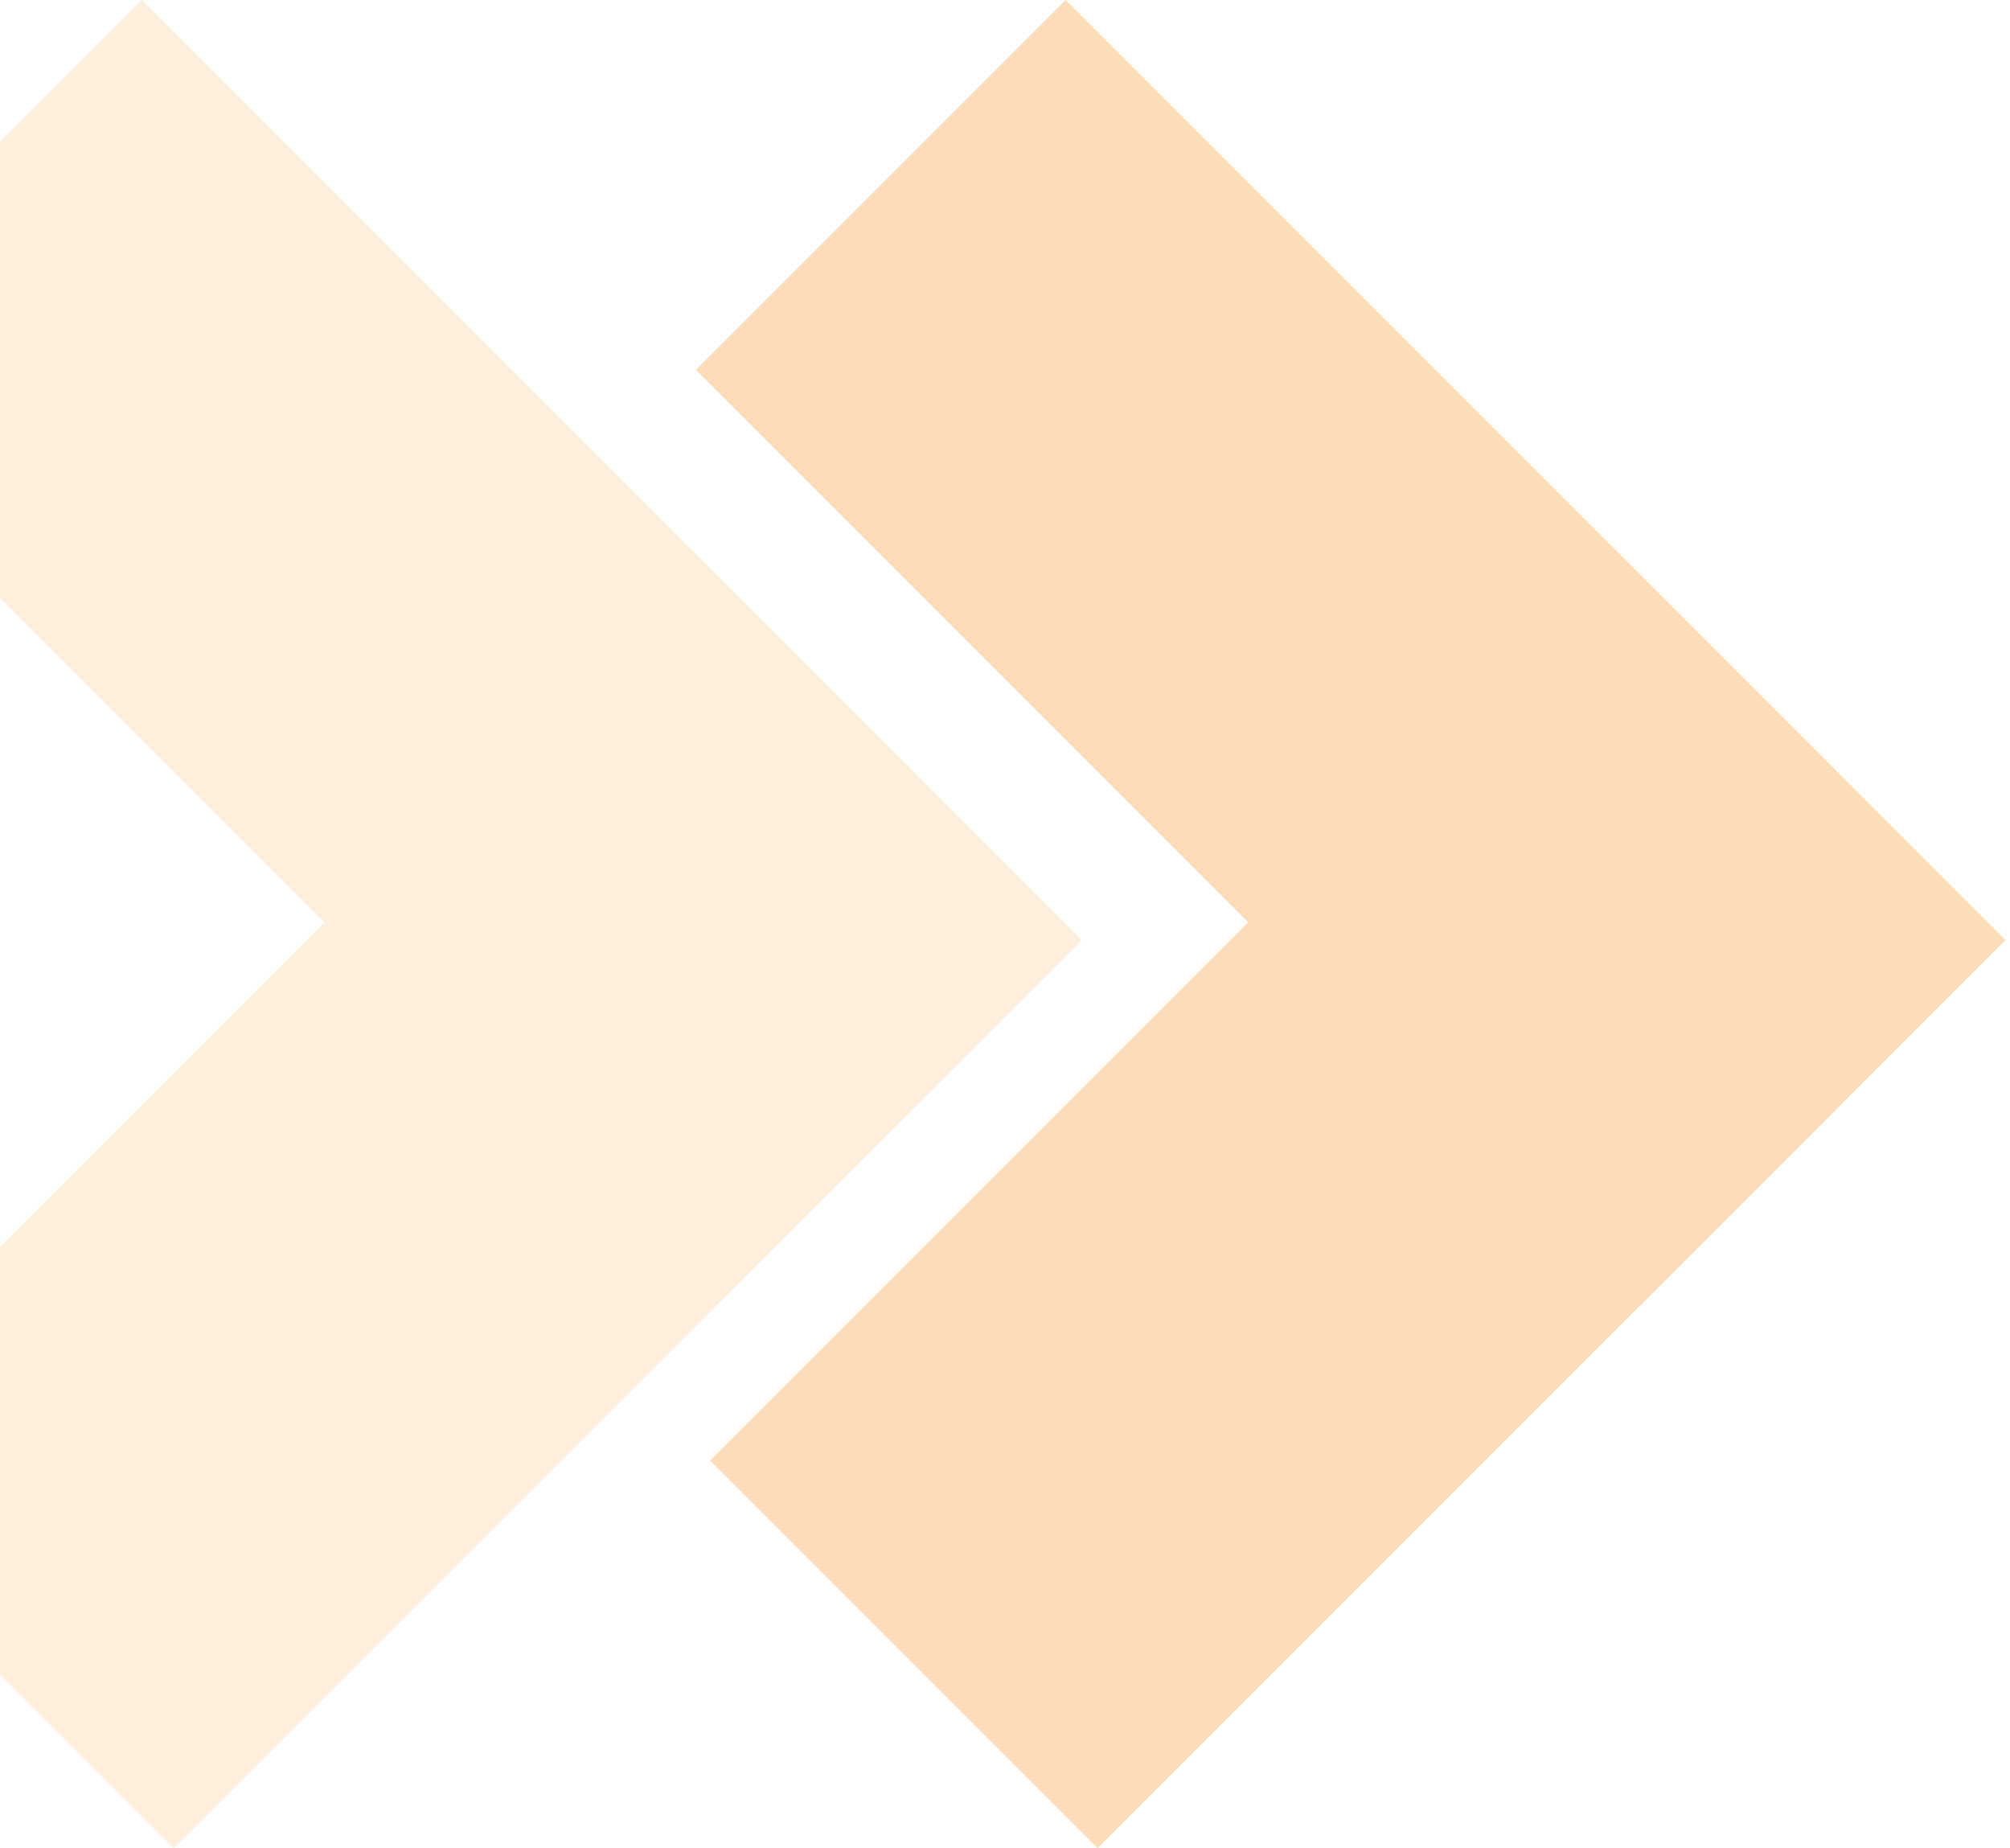 <svg xmlns="http://www.w3.org/2000/svg" width="223" height="205" viewBox="0 0 223 205" fill="none"><g opacity="0.3"><rect x="178.732" y="60.504" width="61.897" height="57.251" transform="rotate(45 178.732 60.504)" fill="#F78914"></rect><rect x="78.775" y="162.003" width="115.725" height="60.805" transform="rotate(-45 78.775 162.003)" fill="#F78914"></rect><rect x="118.229" width="120.737" height="58.014" transform="rotate(45 118.229 0)" fill="#F78914"></rect><g opacity="0.5"><rect x="76.232" y="60.504" width="61.897" height="57.251" transform="rotate(45 76.232 60.504)" fill="#F78914"></rect><rect x="-23.725" y="162.003" width="115.725" height="60.805" transform="rotate(-45 -23.725 162.003)" fill="#F78914"></rect><rect x="15.729" width="120.737" height="58.014" transform="rotate(45 15.729 0)" fill="#F78914"></rect></g></g></svg>